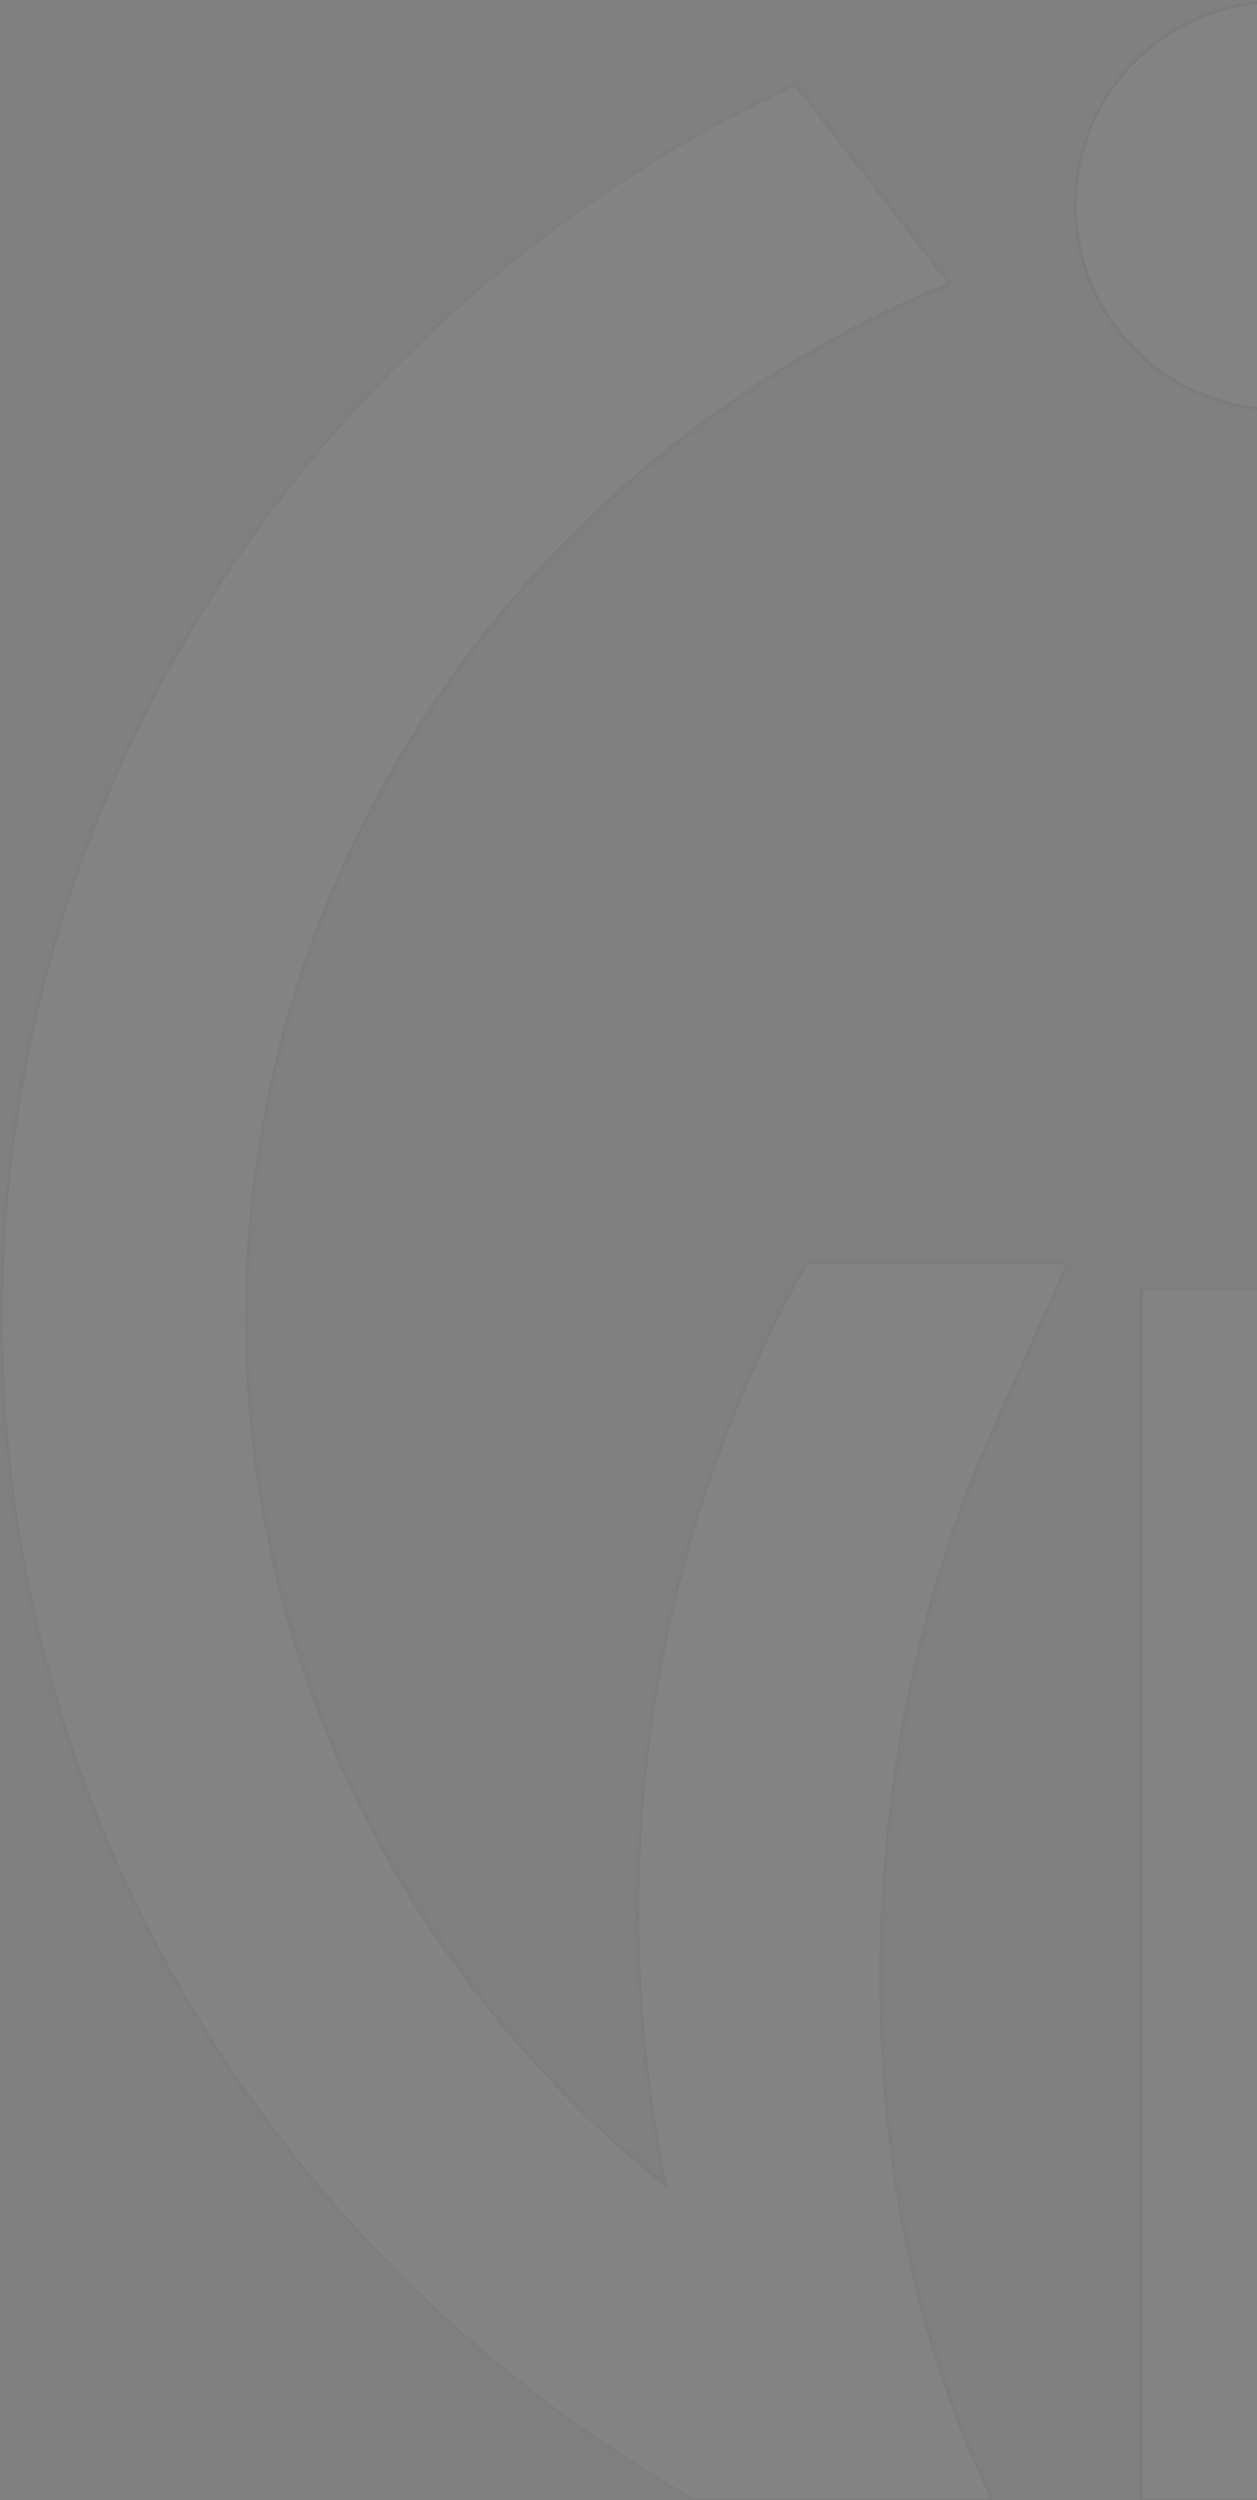 <svg width="437" height="869" viewBox="0 0 437 869" fill="none" xmlns="http://www.w3.org/2000/svg">
<rect x="0" y="0" width="437" height="869" fill="#808080" stroke="none"/>
<g style="mix-blend-mode:screen" opacity="0.03">
<path d="M396.754 868.943V448.009H492.854V868.943H396.754Z" fill="white" stroke="black"/>
<mask id="path-2-inside-1_393_2807" fill="white">
<path d="M324.728 815.002C330.352 833.892 337.462 852.144 345.952 869.336H240.787C96.994 786.987 0 634.067 0 458.226C0 268.165 113.336 104.952 276.655 28.546L330.989 98.797C186.878 157.8 86.17 296.924 86.17 458.226C86.17 578.567 142.307 686.703 230.599 758.228C208.632 650.304 225.293 535.588 279.945 438.488H372.164C372.164 438.488 352.531 481.891 344.254 500.674C303.716 592.893 294.165 713.551 324.622 815.002"/>
</mask>
<path d="M324.728 815.002C330.352 833.892 337.462 852.144 345.952 869.336H240.787C96.994 786.987 0 634.067 0 458.226C0 268.165 113.336 104.952 276.655 28.546L330.989 98.797C186.878 157.8 86.17 296.924 86.17 458.226C86.17 578.567 142.307 686.703 230.599 758.228C208.632 650.304 225.293 535.588 279.945 438.488H372.164C372.164 438.488 352.531 481.891 344.254 500.674C303.716 592.893 294.165 713.551 324.622 815.002" fill="white"/>
<path d="M345.952 869.336V870.336H347.561L346.849 868.893L345.952 869.336ZM240.787 869.336L240.29 870.204L240.521 870.336H240.787V869.336ZM276.655 28.546L277.446 27.934L276.957 27.301L276.232 27.64L276.655 28.546ZM330.989 98.797L331.368 99.723L332.584 99.225L331.78 98.185L330.989 98.797ZM230.599 758.228L229.97 759.005L232.135 760.759L231.579 758.029L230.599 758.228ZM279.945 438.488V437.488H279.36L279.074 437.997L279.945 438.488ZM372.164 438.488L373.075 438.9L373.713 437.488H372.164V438.488ZM344.254 500.674L343.339 500.271L343.339 500.272L344.254 500.674ZM323.769 815.288C329.409 834.229 336.54 852.534 345.055 869.779L346.849 868.893C338.385 851.754 331.295 833.555 325.686 814.717L323.769 815.288ZM345.952 868.336H240.787V870.336H345.952V868.336ZM241.284 868.468C97.783 786.286 1 633.687 1 458.226H-1C-1 634.448 96.205 787.687 240.29 870.204L241.284 868.468ZM1 458.226C1 268.577 114.09 105.704 277.079 29.451L276.232 27.64C112.583 104.201 -1 267.753 -1 458.226H1ZM275.864 29.157L330.198 99.409L331.78 98.185L277.446 27.934L275.864 29.157ZM330.61 97.872C186.146 157.019 85.17 296.494 85.17 458.226H87.17C87.17 297.353 187.61 158.581 331.368 99.723L330.61 97.872ZM85.17 458.226C85.17 578.885 141.457 687.301 229.97 759.005L231.229 757.451C143.157 686.105 87.17 578.248 87.17 458.226H85.17ZM231.579 758.029C209.659 650.333 226.286 535.863 280.817 438.978L279.074 437.997C224.3 535.313 207.606 650.275 229.619 758.427L231.579 758.029ZM279.945 439.488H372.164V437.488H279.945V439.488ZM372.164 438.488C371.252 438.076 371.252 438.076 371.252 438.076C371.252 438.077 371.252 438.077 371.252 438.078C371.251 438.079 371.25 438.081 371.249 438.084C371.246 438.089 371.243 438.097 371.238 438.107C371.229 438.128 371.215 438.16 371.196 438.201C371.158 438.284 371.103 438.407 371.03 438.568C370.884 438.89 370.669 439.366 370.393 439.978C369.84 441.201 369.04 442.97 368.055 445.152C366.085 449.514 363.372 455.527 360.401 462.127C354.458 475.325 347.479 490.875 343.339 500.271L345.169 501.078C349.306 491.69 356.282 476.147 362.225 462.948C365.196 456.349 367.908 450.337 369.878 445.975C370.863 443.794 371.662 442.025 372.215 440.801C372.492 440.19 372.706 439.714 372.852 439.392C372.925 439.231 372.981 439.108 373.018 439.025C373.037 438.984 373.051 438.952 373.06 438.932C373.065 438.921 373.069 438.913 373.071 438.908C373.072 438.905 373.073 438.903 373.074 438.902C373.074 438.901 373.074 438.901 373.074 438.901C373.075 438.9 373.075 438.9 372.164 438.488ZM343.339 500.272C302.708 592.7 293.137 713.603 323.664 815.29L325.579 814.715C295.194 713.499 304.724 593.085 345.169 501.077L343.339 500.272Z" fill="black" mask="url(#path-2-inside-1_393_2807)"/>
<path d="M373.828 71.419C373.828 32.218 405.546 0.5 444.747 0.5C483.948 0.5 515.666 32.218 515.666 71.419C515.666 110.619 483.948 142.338 444.747 142.338C405.546 142.338 373.828 110.619 373.828 71.419Z" fill="white" stroke="black"/>
</g>
</svg>
